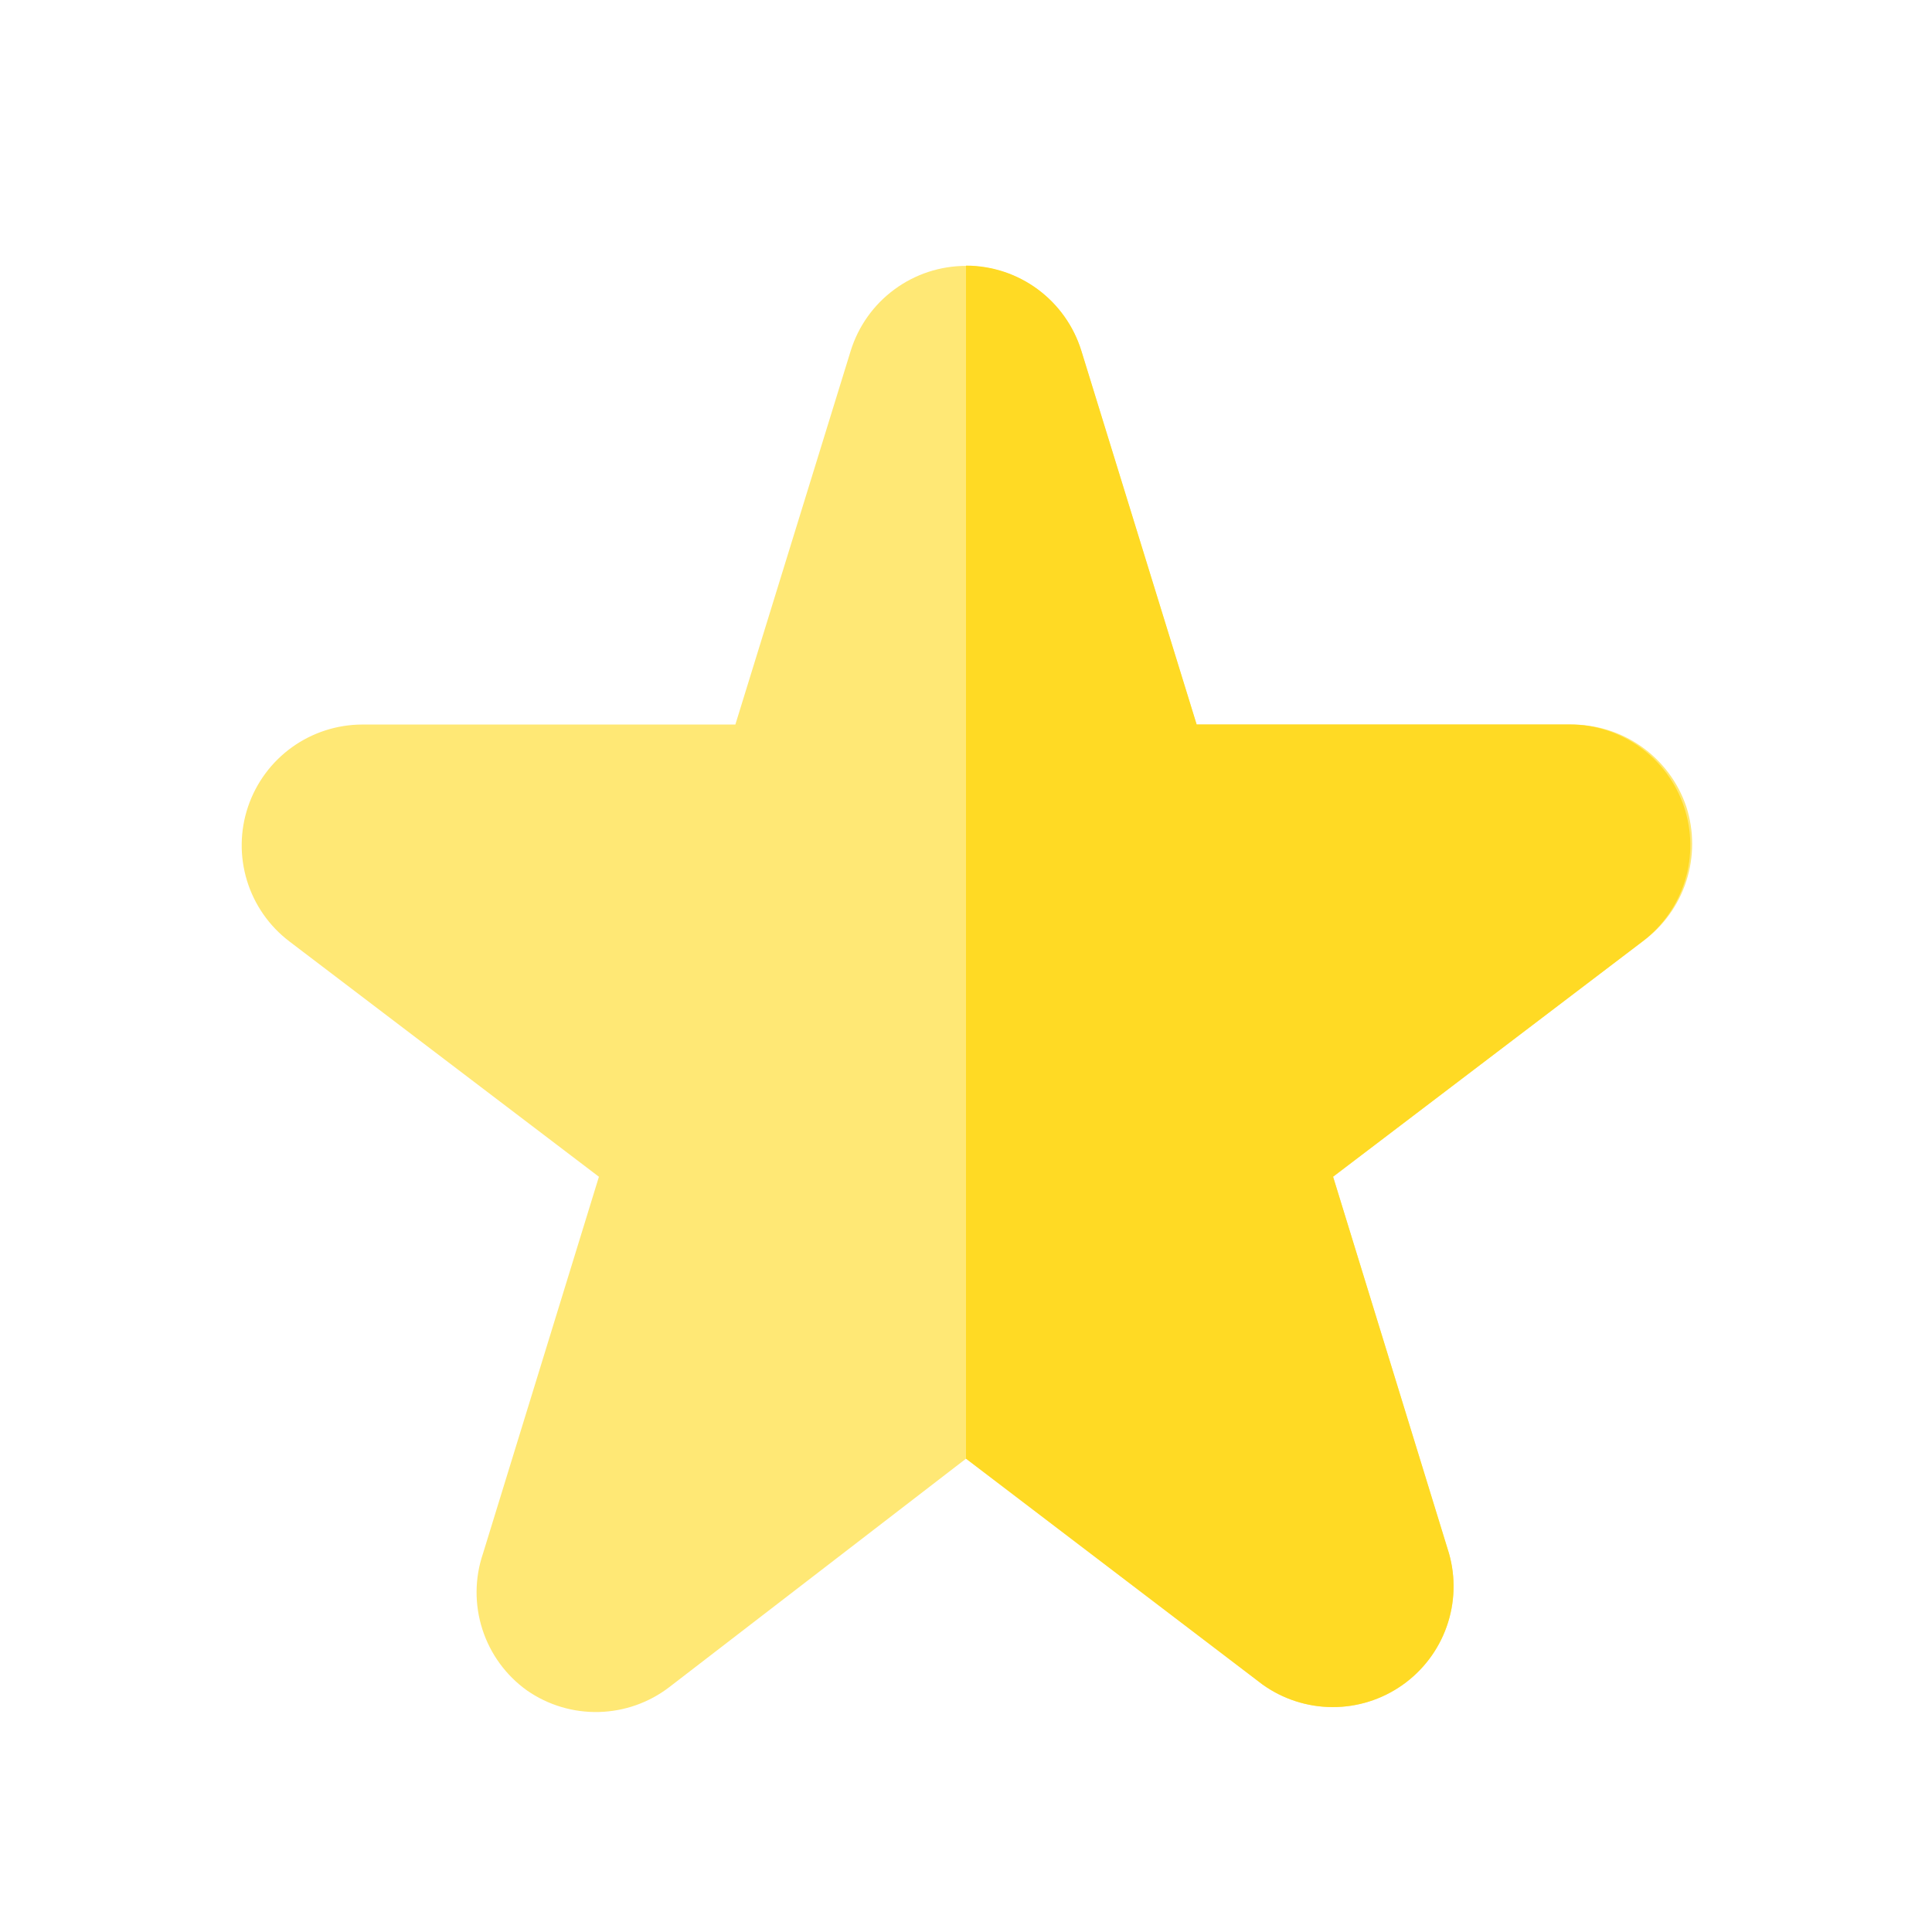 <svg width="56" height="56" viewBox="0 0 56 56" fill="none" xmlns="http://www.w3.org/2000/svg">
<path d="M48.878 23.381C48.64 22.678 48.185 22.068 47.578 21.64C46.971 21.212 46.243 20.988 45.5 21.001H34.685L31.343 10.169C31.121 9.456 30.677 8.832 30.076 8.389C29.474 7.946 28.747 7.707 28 7.707C27.253 7.707 26.526 7.946 25.925 8.389C25.323 8.832 24.879 9.456 24.658 10.169L21.315 21.001H10.5C9.769 21.003 9.056 21.233 8.462 21.66C7.868 22.088 7.423 22.69 7.189 23.384C6.955 24.077 6.945 24.826 7.159 25.526C7.373 26.225 7.801 26.84 8.383 27.284L17.36 34.109L14 45.029C13.758 45.74 13.752 46.511 13.982 47.226C14.212 47.942 14.666 48.564 15.278 49.001C15.888 49.424 16.617 49.642 17.36 49.623C18.102 49.604 18.82 49.35 19.408 48.896L28 42.281L36.593 48.826C37.183 49.249 37.889 49.479 38.615 49.482C39.341 49.486 40.05 49.264 40.644 48.847C41.238 48.429 41.688 47.838 41.931 47.154C42.174 46.47 42.198 45.727 42 45.029L38.64 34.109L47.618 27.284C48.212 26.849 48.653 26.237 48.879 25.537C49.105 24.836 49.105 24.082 48.878 23.381Z" fill="#FFE875"/>
<path d="M36.593 48.824C37.182 49.247 37.889 49.476 38.615 49.48C39.341 49.484 40.05 49.261 40.644 48.844C41.238 48.427 41.688 47.836 41.93 47.152C42.173 46.468 42.198 45.725 42 45.027L38.64 34.107L47.617 27.282C48.199 26.838 48.627 26.223 48.841 25.523C49.055 24.824 49.045 24.075 48.811 23.381C48.577 22.688 48.132 22.085 47.538 21.658C46.944 21.231 46.232 21 45.5 20.999H34.685L31.343 10.167C31.122 9.452 30.678 8.827 30.077 8.383C29.476 7.939 28.748 7.7 28 7.699V42.279L36.593 48.824Z" fill="#FFDA24"/>
</svg>
